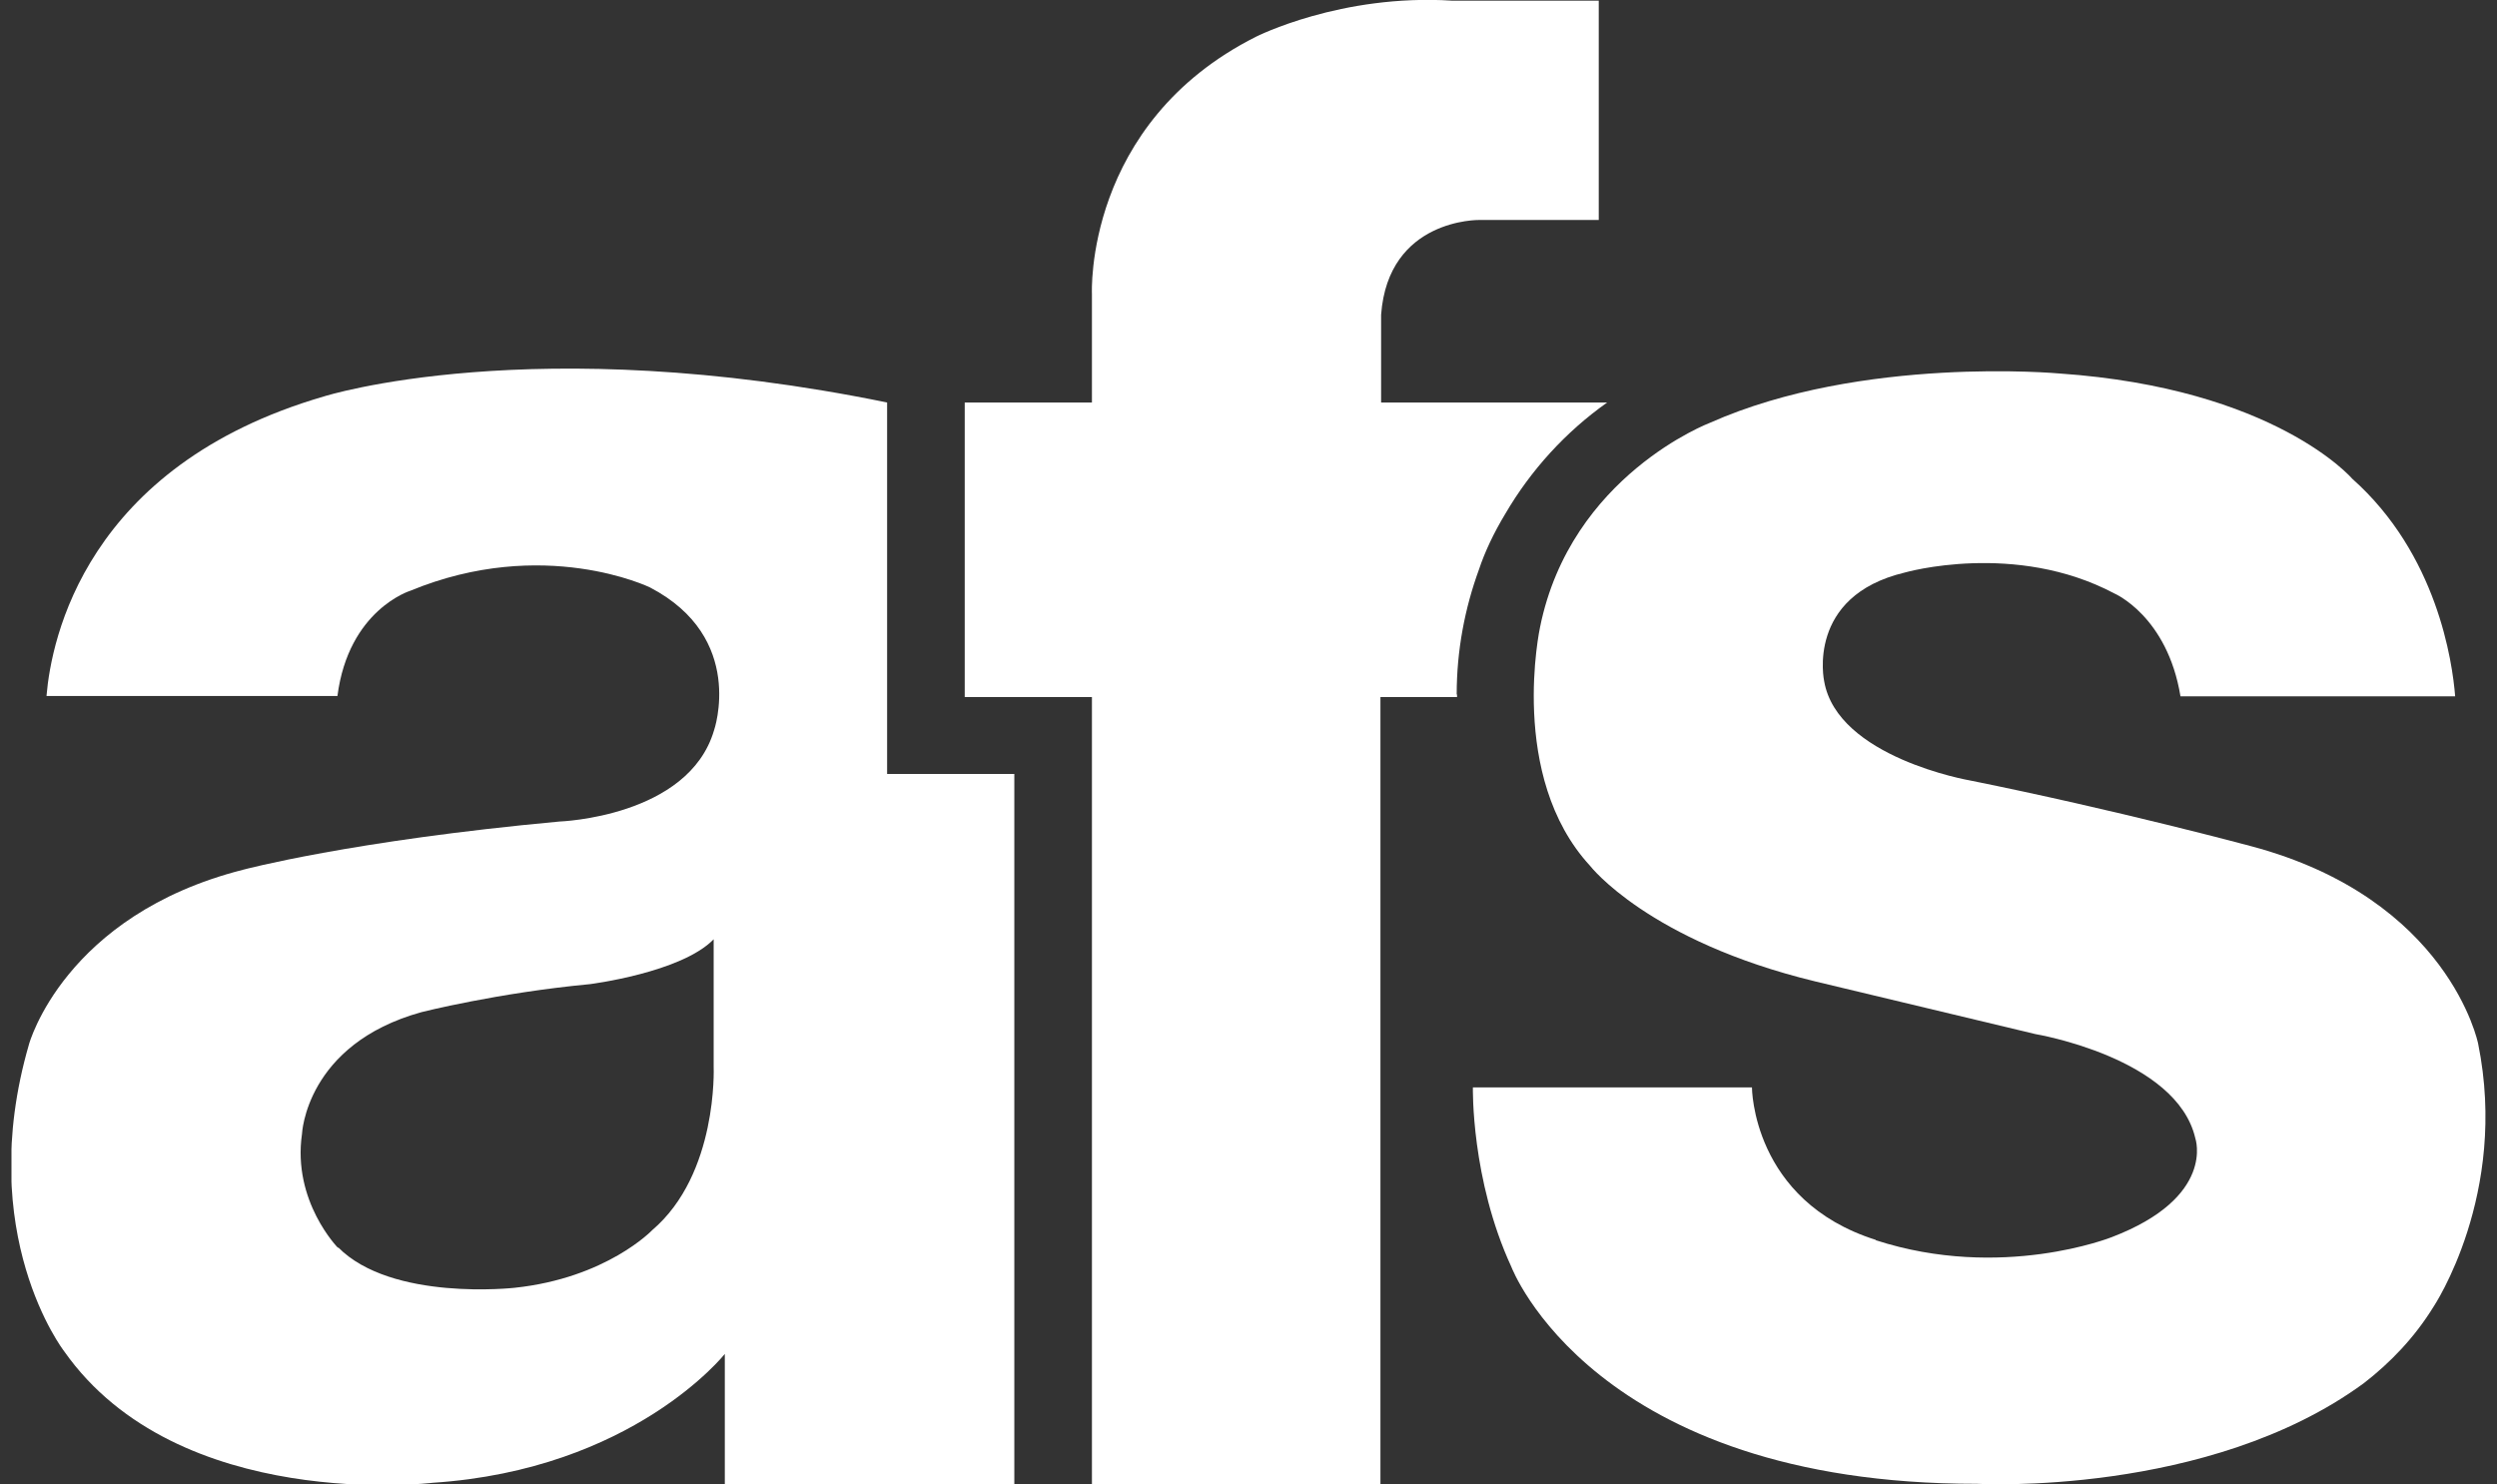 <?xml version="1.0" encoding="UTF-8"?>
<svg id="Layer_1" xmlns="http://www.w3.org/2000/svg" xmlns:xlink="http://www.w3.org/1999/xlink" version="1.1" viewBox="0 0 74 44">
  <rect x="0" y="0" width="74" height="44" fill="#333333" stroke="none"/>
  <!-- Generator: Adobe Illustrator 29.8.3, SVG Export Plug-In . SVG Version: 2.1.1 Build 3)  -->
  <defs>
    <style>
      .st0 {
        fill: none;
      }

      .st1 {
        fill: #fff;
      }

      .st2 {
        clip-path: url(#clippath);
      }
    </style>
    <clipPath id="clippath">
      <rect class="st0" x=".34" y="0" width="73.33" height="44"/>
    </clipPath>
  </defs>
  <g class="st2">
    <g>
      <path class="st1" d="M1.38,20.61c.14-1.64,1.14-6.8,8.22-8.86,0,0,6.19-1.97,16.69.18v11.01h3.77v21.07h-8.58v-3.88s-2.71,3.43-8.66,3.82c0,0-7.54.91-10.92-3.9,0,0-2.68-3.46-1.04-9.1,0,0,1.04-3.82,6.34-5.17,0,0,3.2-.86,9.38-1.43,0,0,3.82-.13,4.58-2.7,0,0,.96-2.75-1.9-4.24,0,0-3.15-1.53-7.1.1,0,0-1.83.56-2.16,3.12H1.38ZM10.02,36.97c1.59,1.61,5.23,1.2,5.23,1.2,2.73-.29,4.08-1.71,4.08-1.71,1.95-1.66,1.82-4.83,1.82-4.83v-3.79c-.96.99-3.67,1.33-3.67,1.33-2.75.26-4.99.83-4.99.83-3.43.95-3.54,3.61-3.54,3.61-.29,2,1.07,3.38,1.07,3.38h0Z"/>
      <path class="st1" d="M55.59,36.76c3.73,1.21,6.99-.09,6.99-.09,3.09-1.18,2.48-2.93,2.48-2.93-.55-2.39-4.74-3.09-4.74-3.09l-6.52-1.56c-4.96-1.2-6.68-3.43-6.68-3.43-2.44-2.65-1.48-7.07-1.48-7.07.91-4.5,5.04-6.06,5.04-6.06,4.5-2,10.35-1.46,10.35-1.46,6.39.44,8.68,3.12,8.68,3.12,2.52,2.24,2.97,5.43,3.05,6.45h-8.14c-.39-2.38-1.96-3.05-1.96-3.05-2.94-1.56-6.21-.62-6.21-.62-2.94.7-2.39,3.22-2.39,3.22.39,2.26,4.31,2.94,4.31,2.94,4.37.88,8.34,1.95,8.34,1.95,5.87,1.56,6.73,5.85,6.73,5.85.91,4.47-1.32,7.8-1.32,7.8-.56.91-1.28,1.66-2.07,2.27-4.6,3.37-11.46,2.98-11.46,2.98-11.37.01-13.8-6.43-13.8-6.43-1.2-2.6-1.14-5.32-1.14-5.32h8.27s0,3.36,3.67,4.52h0Z"/>
      <path class="st1" d="M43.17,20.58c0-1.3.24-2.55.66-3.7.17-.51.43-1.07.78-1.65.76-1.3,1.79-2.43,3.02-3.3h-6.7v-2.6c.21-2.86,2.91-2.81,2.91-2.81h3.54V.02h-4.34c-3.3-.21-5.82,1.07-5.82,1.07-5.1,2.57-4.86,7.62-4.86,7.62v3.22h-3.77v8.73h3.77v23.34h8.55v-23.34h2.27v-.07Z"/>
    </g>
  </g>
</svg>